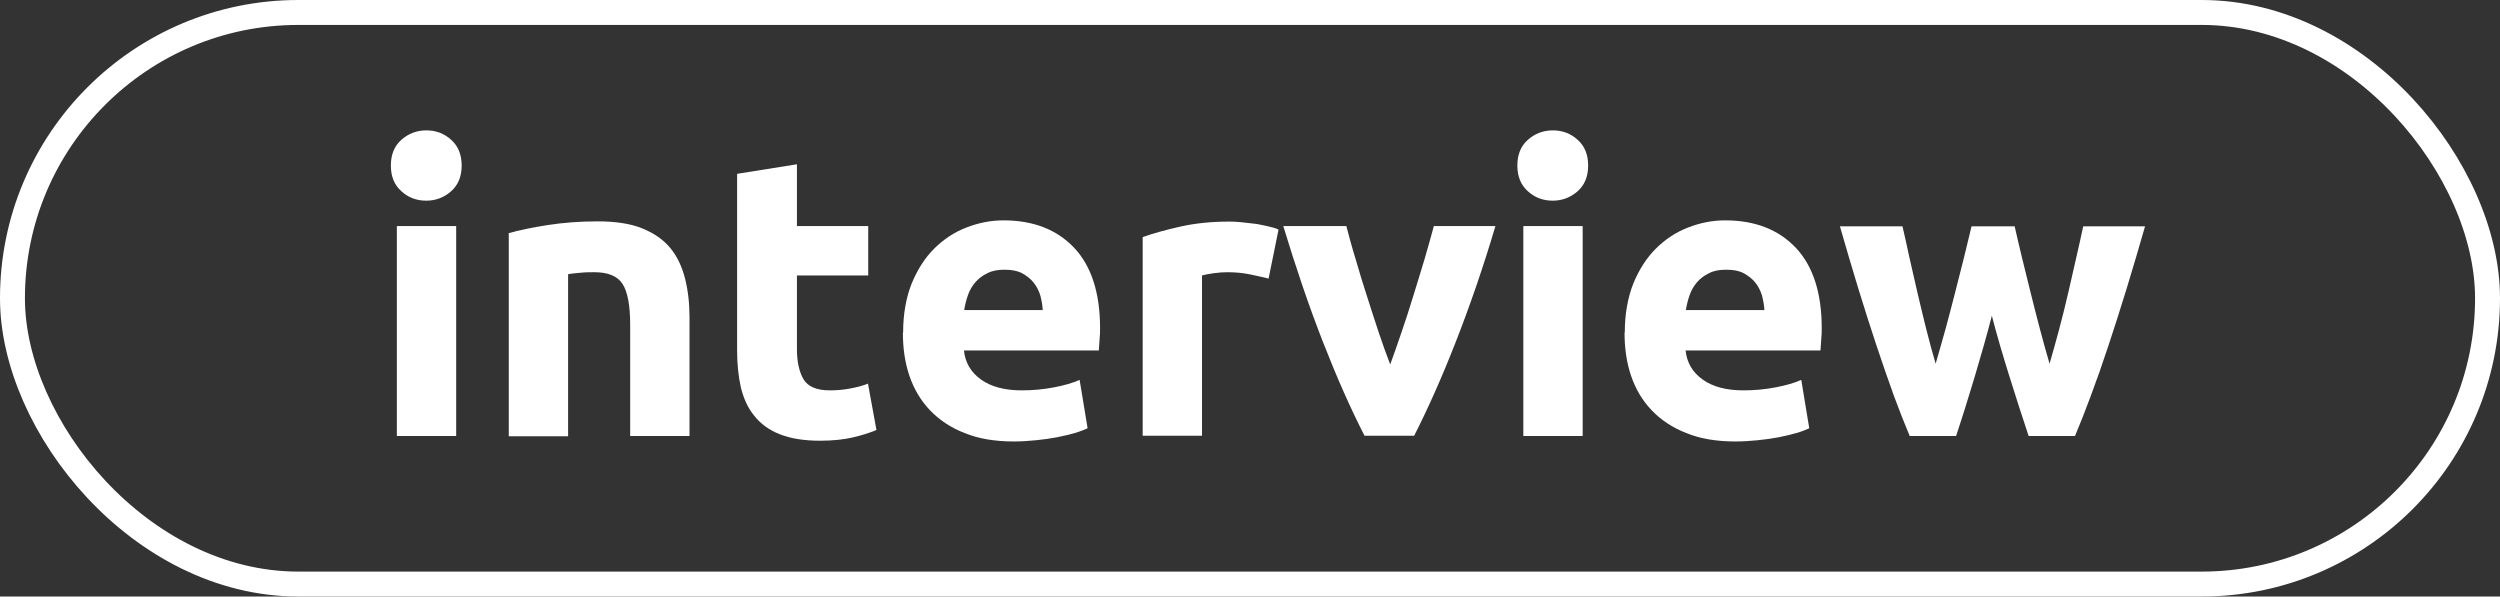 <?xml version="1.0" encoding="UTF-8"?>
<svg xmlns="http://www.w3.org/2000/svg" id="Laag_2" data-name="Laag 2" viewBox="0 0 100.29 23.93" width="100.29" height="23.93" x="0" y="0">
  <rect x="0" y="0" width="100.29" height="23.93" fill="#333333" stroke="none"/>
  <defs>
    <style>
      .cls-1 {
        fill: #fff;
      }

      .cls-2 {
        fill: none;
        stroke: #fff;
        stroke-miterlimit: 10;
      }
    </style>
  </defs>
  <g id="Laag_1-2" data-name="Laag 1">
    <g>
      <g>
        <path class="cls-1" d="m18.52,6.64c0,.44-.14.78-.42,1.03-.28.25-.62.38-1,.38s-.72-.12-1-.38c-.28-.25-.42-.59-.42-1.03s.14-.78.42-1.03c.28-.25.62-.38,1-.38s.72.12,1,.38c.28.25.42.59.42,1.03Zm-.22,10.85h-2.38v-8.42h2.38v8.42Z"/>
        <path class="cls-1" d="m20.39,9.36c.41-.12.93-.23,1.57-.33.64-.1,1.31-.15,2.02-.15s1.31.09,1.78.28.85.45,1.13.79c.28.34.47.75.59,1.22.12.47.18.99.18,1.57v4.75h-2.38v-4.46c0-.77-.1-1.31-.3-1.63-.2-.32-.58-.48-1.14-.48-.17,0-.35,0-.54.02-.19.02-.36.03-.51.06v6.5h-2.38v-8.13Z"/>
        <path class="cls-1" d="m29.59,6.97l2.38-.38v2.48h2.86v1.98h-2.86v2.96c0,.5.09.9.26,1.2.18.3.53.45,1.06.45.26,0,.52-.02.79-.07.27-.05.52-.11.74-.2l.34,1.86c-.29.12-.61.22-.96.3-.35.08-.78.13-1.3.13-.65,0-1.19-.09-1.62-.26s-.77-.42-1.02-.74c-.26-.31-.43-.7-.54-1.14-.1-.45-.15-.94-.15-1.49v-7.07Z"/>
        <path class="cls-1" d="m36.23,13.34c0-.75.12-1.4.34-1.96.23-.56.53-1.03.9-1.4s.8-.66,1.29-.85c.49-.19.98-.29,1.5-.29,1.19,0,2.14.37,2.83,1.1s1.04,1.81,1.04,3.22c0,.14,0,.29-.02.46-.01.17-.02.31-.03.44h-5.41c.05.49.28.88.69,1.17.41.29.95.43,1.63.43.44,0,.87-.04,1.29-.12.42-.08.76-.18,1.03-.3l.32,1.94c-.13.06-.3.13-.51.19-.21.06-.45.12-.71.17-.26.05-.54.09-.84.12-.3.03-.6.05-.9.05-.76,0-1.42-.11-1.98-.34-.56-.22-1.02-.53-1.39-.92-.37-.39-.64-.85-.82-1.38-.18-.53-.26-1.11-.26-1.73Zm5.6-.91c-.01-.2-.05-.4-.1-.59-.06-.19-.15-.36-.27-.51-.12-.15-.28-.27-.46-.37-.19-.1-.42-.14-.7-.14s-.5.04-.69.14c-.19.09-.35.21-.48.36s-.23.32-.3.52-.12.4-.15.6h3.15Z"/>
        <path class="cls-1" d="m50.91,11.18c-.21-.05-.46-.11-.75-.17-.29-.06-.6-.09-.93-.09-.15,0-.33.01-.54.04-.21.03-.37.06-.47.09v6.43h-2.38v-7.97c.43-.15.93-.29,1.51-.42.58-.13,1.23-.2,1.94-.2.13,0,.28,0,.46.02.18.02.36.04.54.06s.36.06.54.1c.18.04.34.08.46.14l-.4,1.97Z"/>
        <path class="cls-1" d="m54.74,17.48c-.55-1.07-1.1-2.31-1.66-3.74-.56-1.43-1.09-2.99-1.6-4.67h2.53c.11.42.23.87.38,1.35.14.49.29.98.45,1.47s.31.98.47,1.45c.16.47.31.9.46,1.28.14-.38.29-.81.45-1.28.16-.47.32-.95.47-1.45s.31-.99.45-1.47c.14-.48.27-.94.38-1.35h2.47c-.5,1.69-1.04,3.24-1.6,4.67-.56,1.43-1.12,2.68-1.66,3.74h-1.98Z"/>
        <path class="cls-1" d="m63.71,6.64c0,.44-.14.78-.42,1.03-.28.25-.62.38-1,.38s-.72-.12-1-.38c-.28-.25-.42-.59-.42-1.03s.14-.78.42-1.03c.28-.25.62-.38,1-.38s.72.12,1,.38c.28.25.42.59.42,1.03Zm-.22,10.85h-2.38v-8.42h2.38v8.42Z"/>
        <path class="cls-1" d="m65.18,13.34c0-.75.12-1.4.34-1.96.23-.56.53-1.03.9-1.4s.8-.66,1.29-.85c.49-.19.98-.29,1.5-.29,1.19,0,2.14.37,2.83,1.1s1.04,1.81,1.04,3.22c0,.14,0,.29-.02.46-.01.17-.02.31-.03.44h-5.41c.05.49.28.88.69,1.17.41.29.95.43,1.63.43.44,0,.87-.04,1.29-.12.42-.08.76-.18,1.03-.3l.32,1.94c-.13.06-.3.13-.51.19-.21.06-.45.12-.71.17-.26.05-.54.09-.84.12-.3.03-.6.05-.9.05-.76,0-1.42-.11-1.98-.34-.56-.22-1.02-.53-1.39-.92-.37-.39-.64-.85-.82-1.38-.18-.53-.26-1.11-.26-1.73Zm5.6-.91c-.01-.2-.05-.4-.1-.59-.06-.19-.15-.36-.27-.51-.12-.15-.28-.27-.46-.37-.19-.1-.42-.14-.7-.14s-.5.04-.69.14c-.19.09-.35.21-.48.36s-.23.32-.3.52-.12.4-.15.6h3.15Z"/>
        <path class="cls-1" d="m79.91,12.65c-.21.81-.44,1.62-.68,2.42-.24.8-.49,1.61-.76,2.42h-1.86c-.19-.45-.4-.98-.63-1.6-.22-.62-.46-1.29-.7-2.02-.24-.73-.49-1.5-.74-2.32-.25-.82-.49-1.64-.73-2.47h2.51c.09.38.18.8.28,1.26.1.45.21.92.32,1.4.11.48.23.96.35,1.45.12.49.25.95.38,1.4.14-.47.27-.95.41-1.44.13-.49.26-.97.38-1.45.12-.47.24-.93.35-1.38.11-.44.21-.86.3-1.24h1.73c.09.38.18.8.29,1.24s.22.9.34,1.38.24.96.37,1.45c.13.49.26.97.4,1.44.13-.45.26-.91.39-1.4s.25-.97.36-1.45c.11-.48.22-.95.32-1.4.1-.45.2-.87.28-1.26h2.48c-.24.83-.48,1.66-.73,2.47-.25.82-.5,1.59-.74,2.32s-.48,1.41-.71,2.02c-.23.62-.44,1.15-.63,1.6h-1.86c-.27-.81-.53-1.62-.78-2.42s-.49-1.61-.7-2.42Z"/>
      </g>
      <rect class="cls-2" x=".5" y=".5" width="99.29" height="22.93" rx="11.47" ry="11.47"/>
    </g>
  </g>
</svg>
